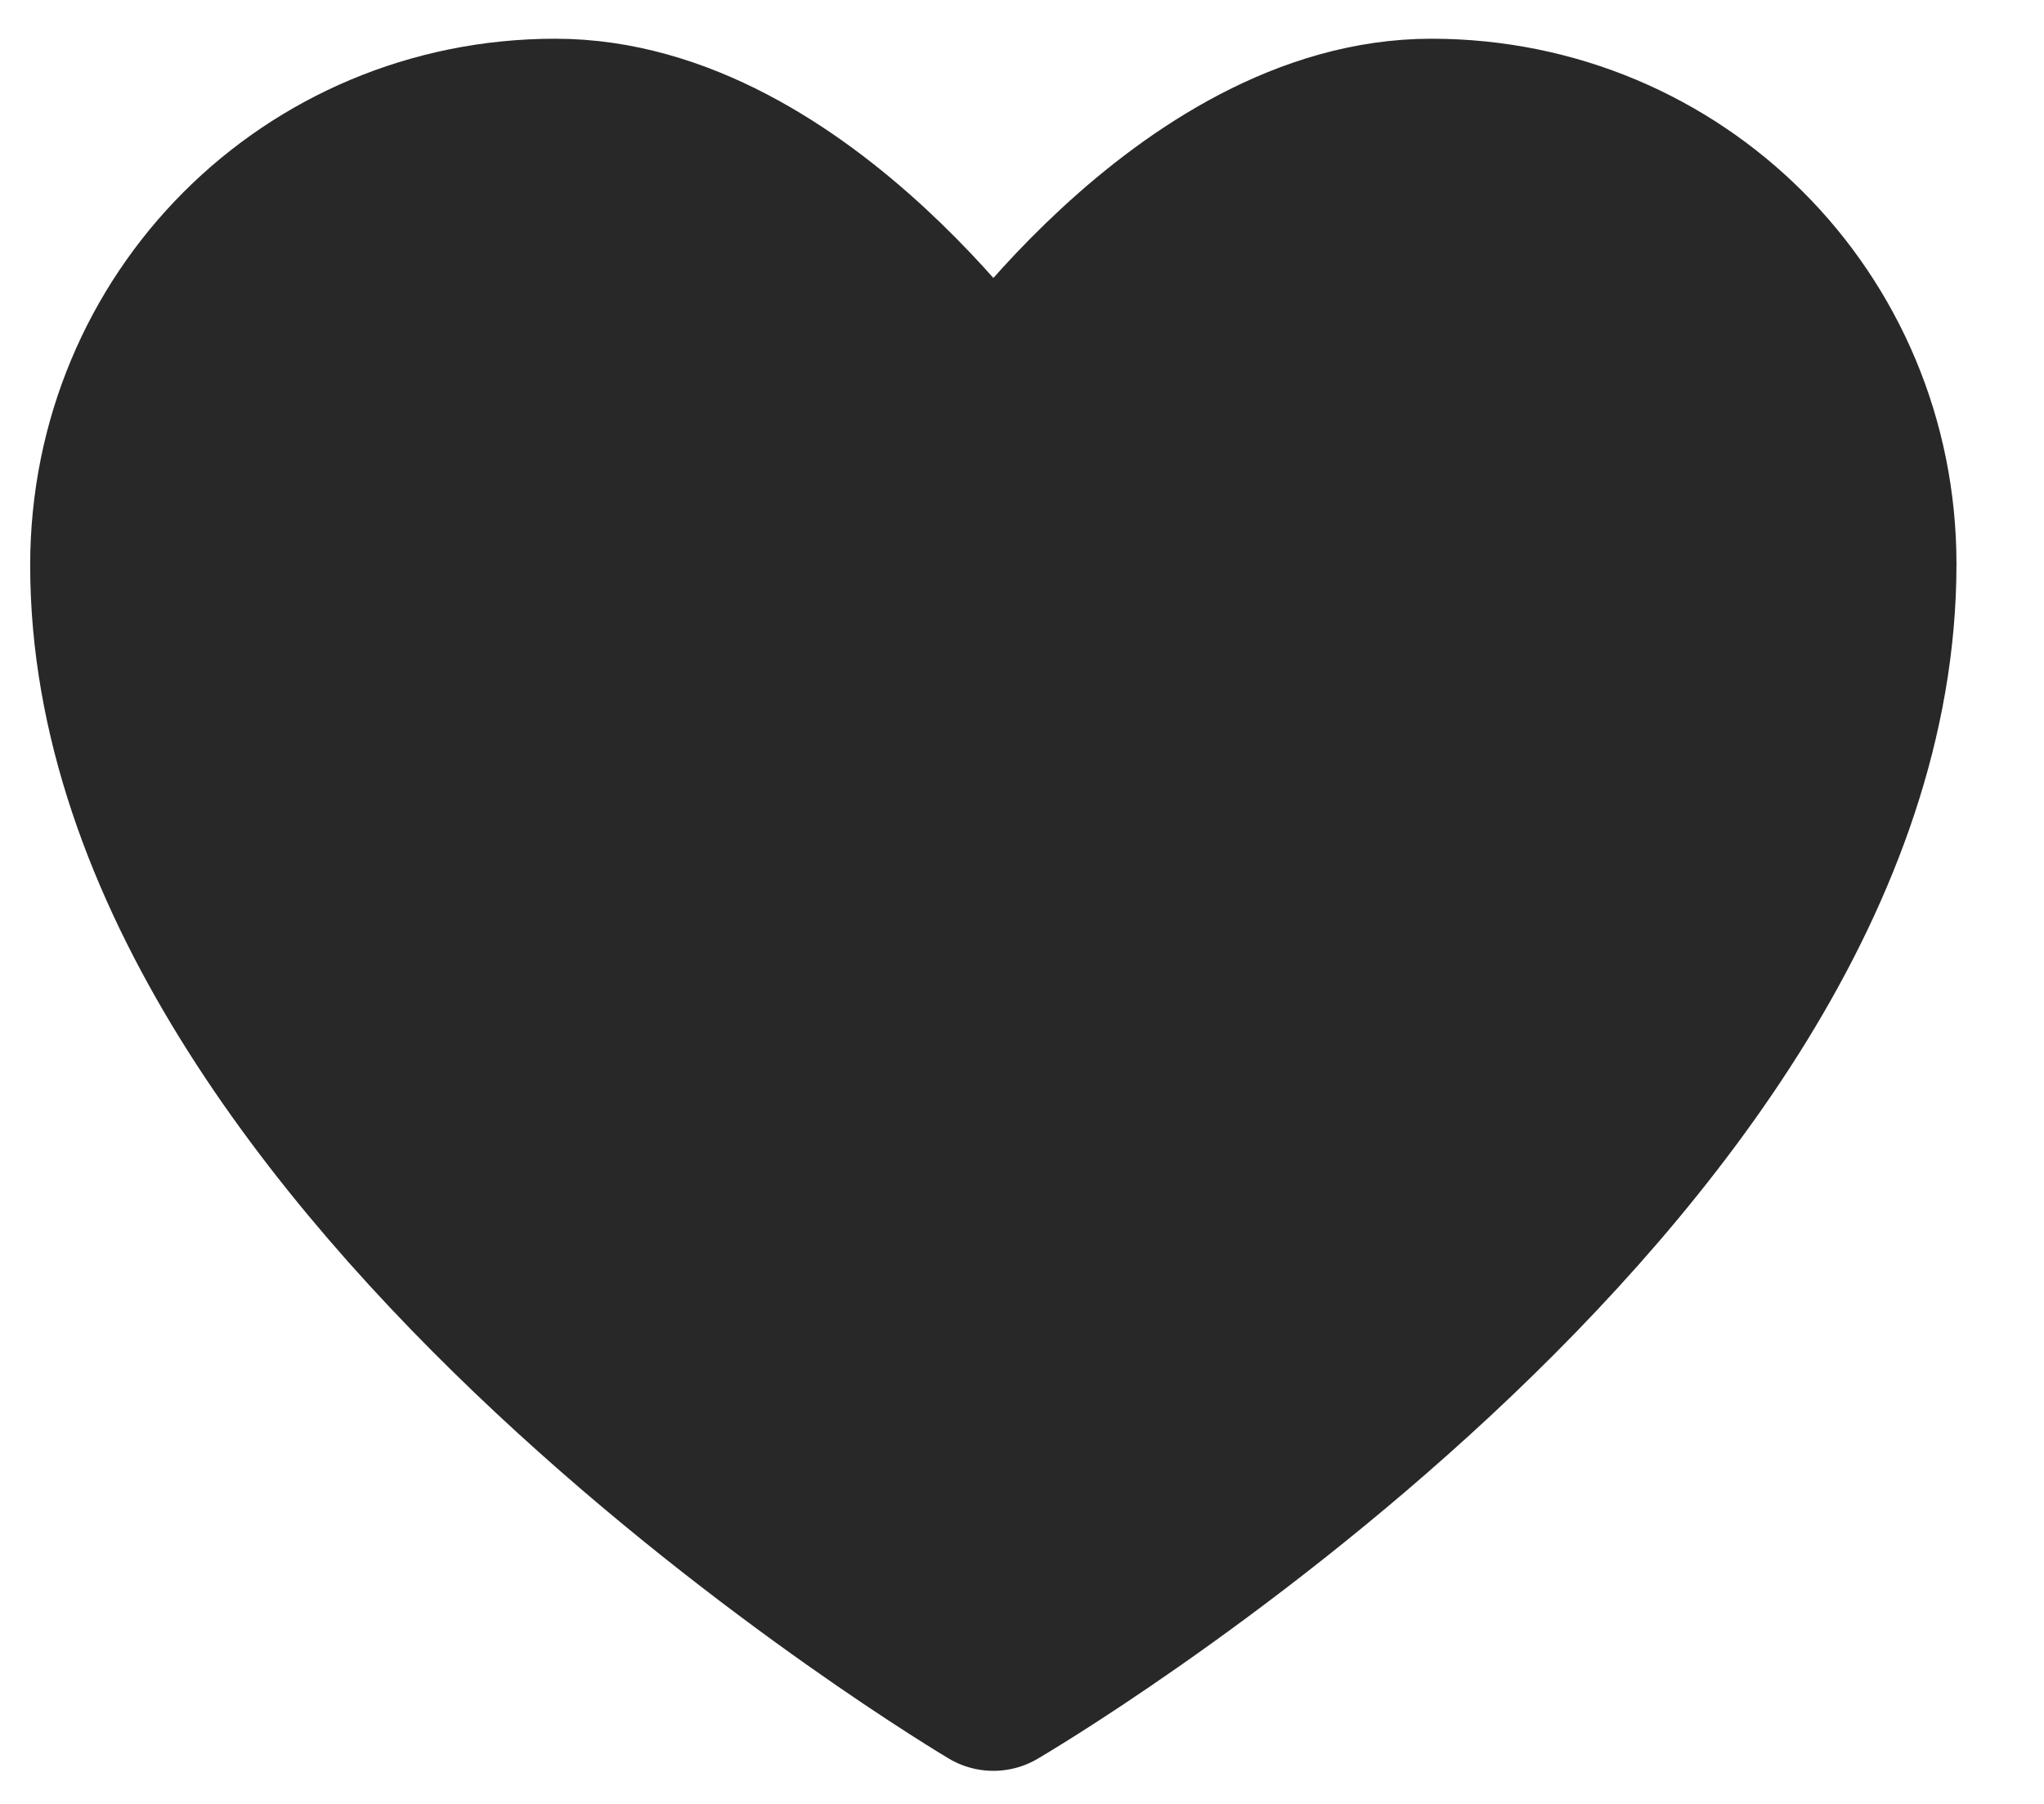 <?xml version="1.0" encoding="UTF-8"?> <svg xmlns="http://www.w3.org/2000/svg" width="17" height="15" viewBox="0 0 17 15" fill="none"><path fill-rule="evenodd" clip-rule="evenodd" d="M15.547 4.69C15.547 9.745 8.262 14 8.262 14C8.262 14 0.976 9.682 0.976 4.701C0.976 2.666 2.595 1.047 4.619 1.047C6.643 1.047 8.262 3.476 8.262 3.476C8.262 3.476 9.881 1.047 11.905 1.047C13.928 1.047 15.547 2.666 15.547 4.69Z" fill="#282828" stroke="#282828" stroke-width="1.45" stroke-linecap="round" stroke-linejoin="round"></path></svg> 